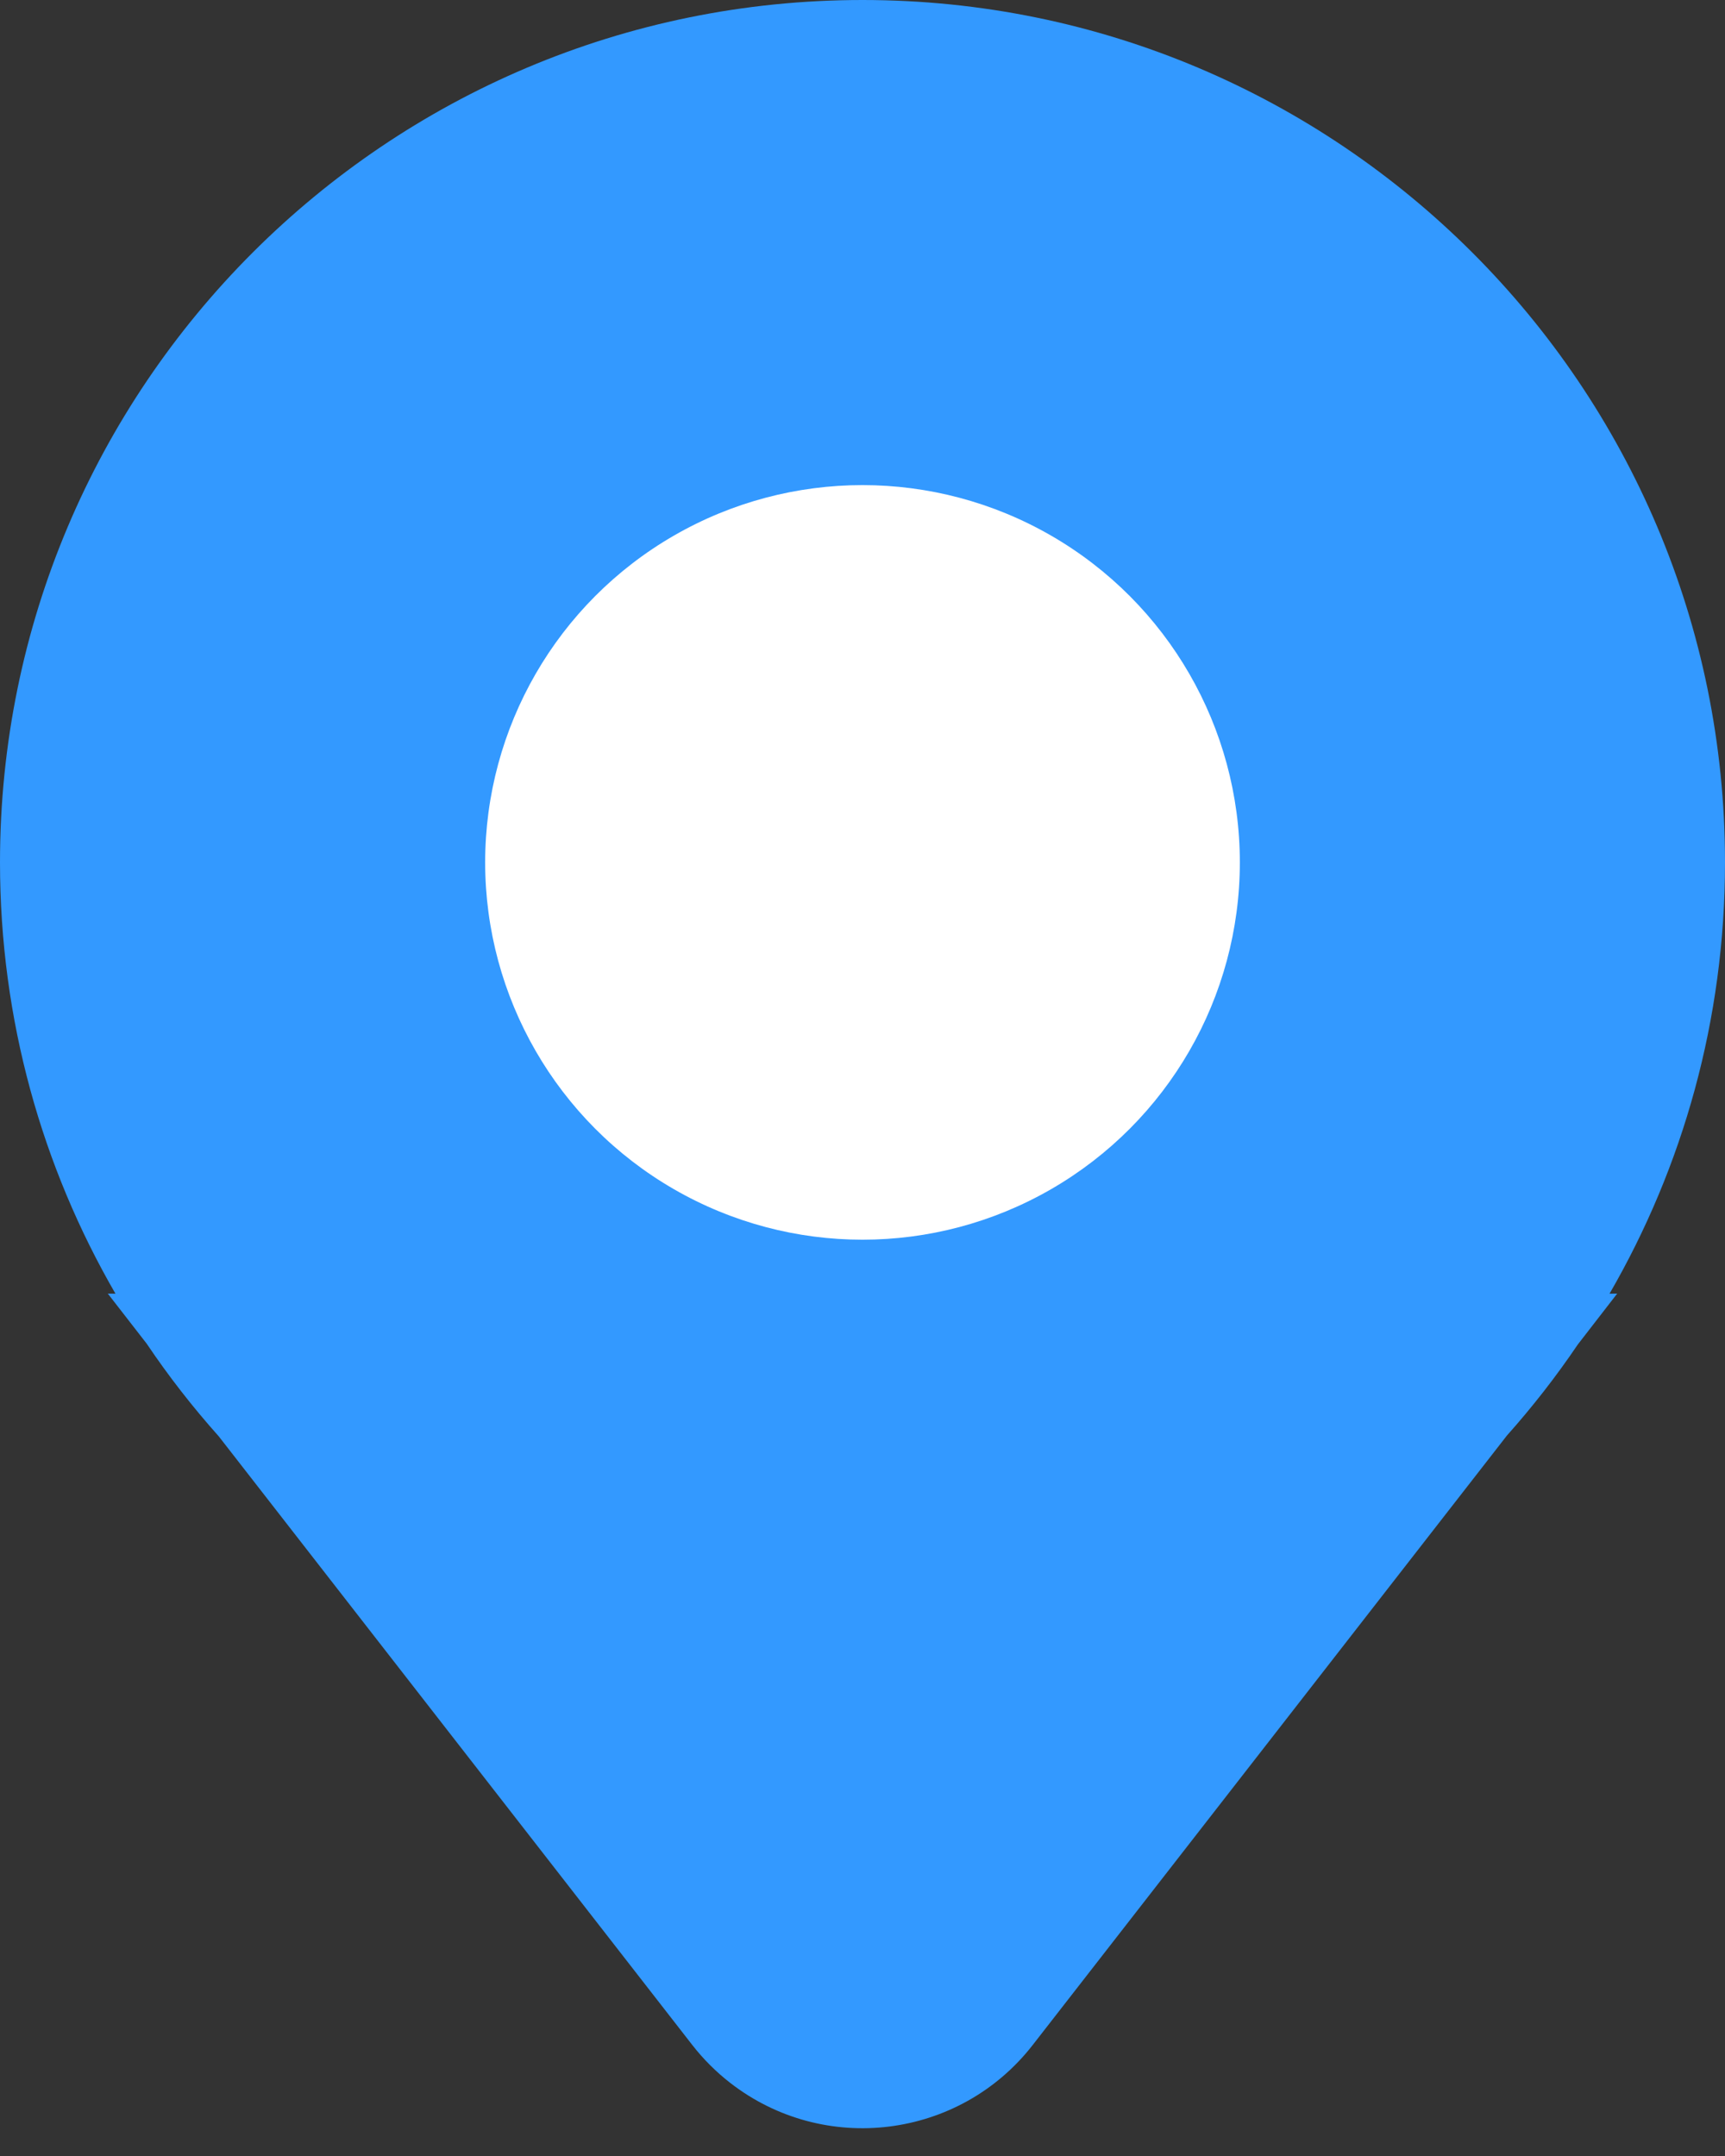 <?xml version="1.0" encoding="UTF-8"?>
<svg width="16px" height="20px" viewBox="0 0 16 20" version="1.1" xmlns="http://www.w3.org/2000/svg" xmlns:xlink="http://www.w3.org/1999/xlink">
    <rect x="0" y="0" width="16" height="20" fill="#333333" stroke="none"/>
    <!-- Generator: Sketch 57.1 (83088) - https://sketch.com -->
    <title>规格圆点</title>
    <desc>Created with Sketch.</desc>
    <g id="页面-1" stroke="none" stroke-width="1" fill="none" fill-rule="evenodd">
        <g id="规格圆点" transform="translate(-1, 0)" fill-rule="nonzero">
            <path d="M9,0 C13.418,0 17,3.582 17,8 C17,9.458 16.61,10.824 15.929,12.001 L16,12 L15.634,12.473 C15.434,12.769 15.214,13.051 14.977,13.317 L10.579,18.97 C9.901,19.842 8.644,19.999 7.772,19.321 C7.641,19.219 7.523,19.101 7.421,18.97 L3.029,13.324 C2.788,13.054 2.564,12.767 2.361,12.465 L2,12 L2.071,12.001 C1.39,10.824 1,9.458 1,8 C1,3.582 4.582,0 9,0 Z" id="路径" fill="#3399FF"></path>
            <circle id="椭圆形" fill="#FFFFFF" cx="9" cy="8" r="3.5"></circle>
        </g>
    </g>
</svg>